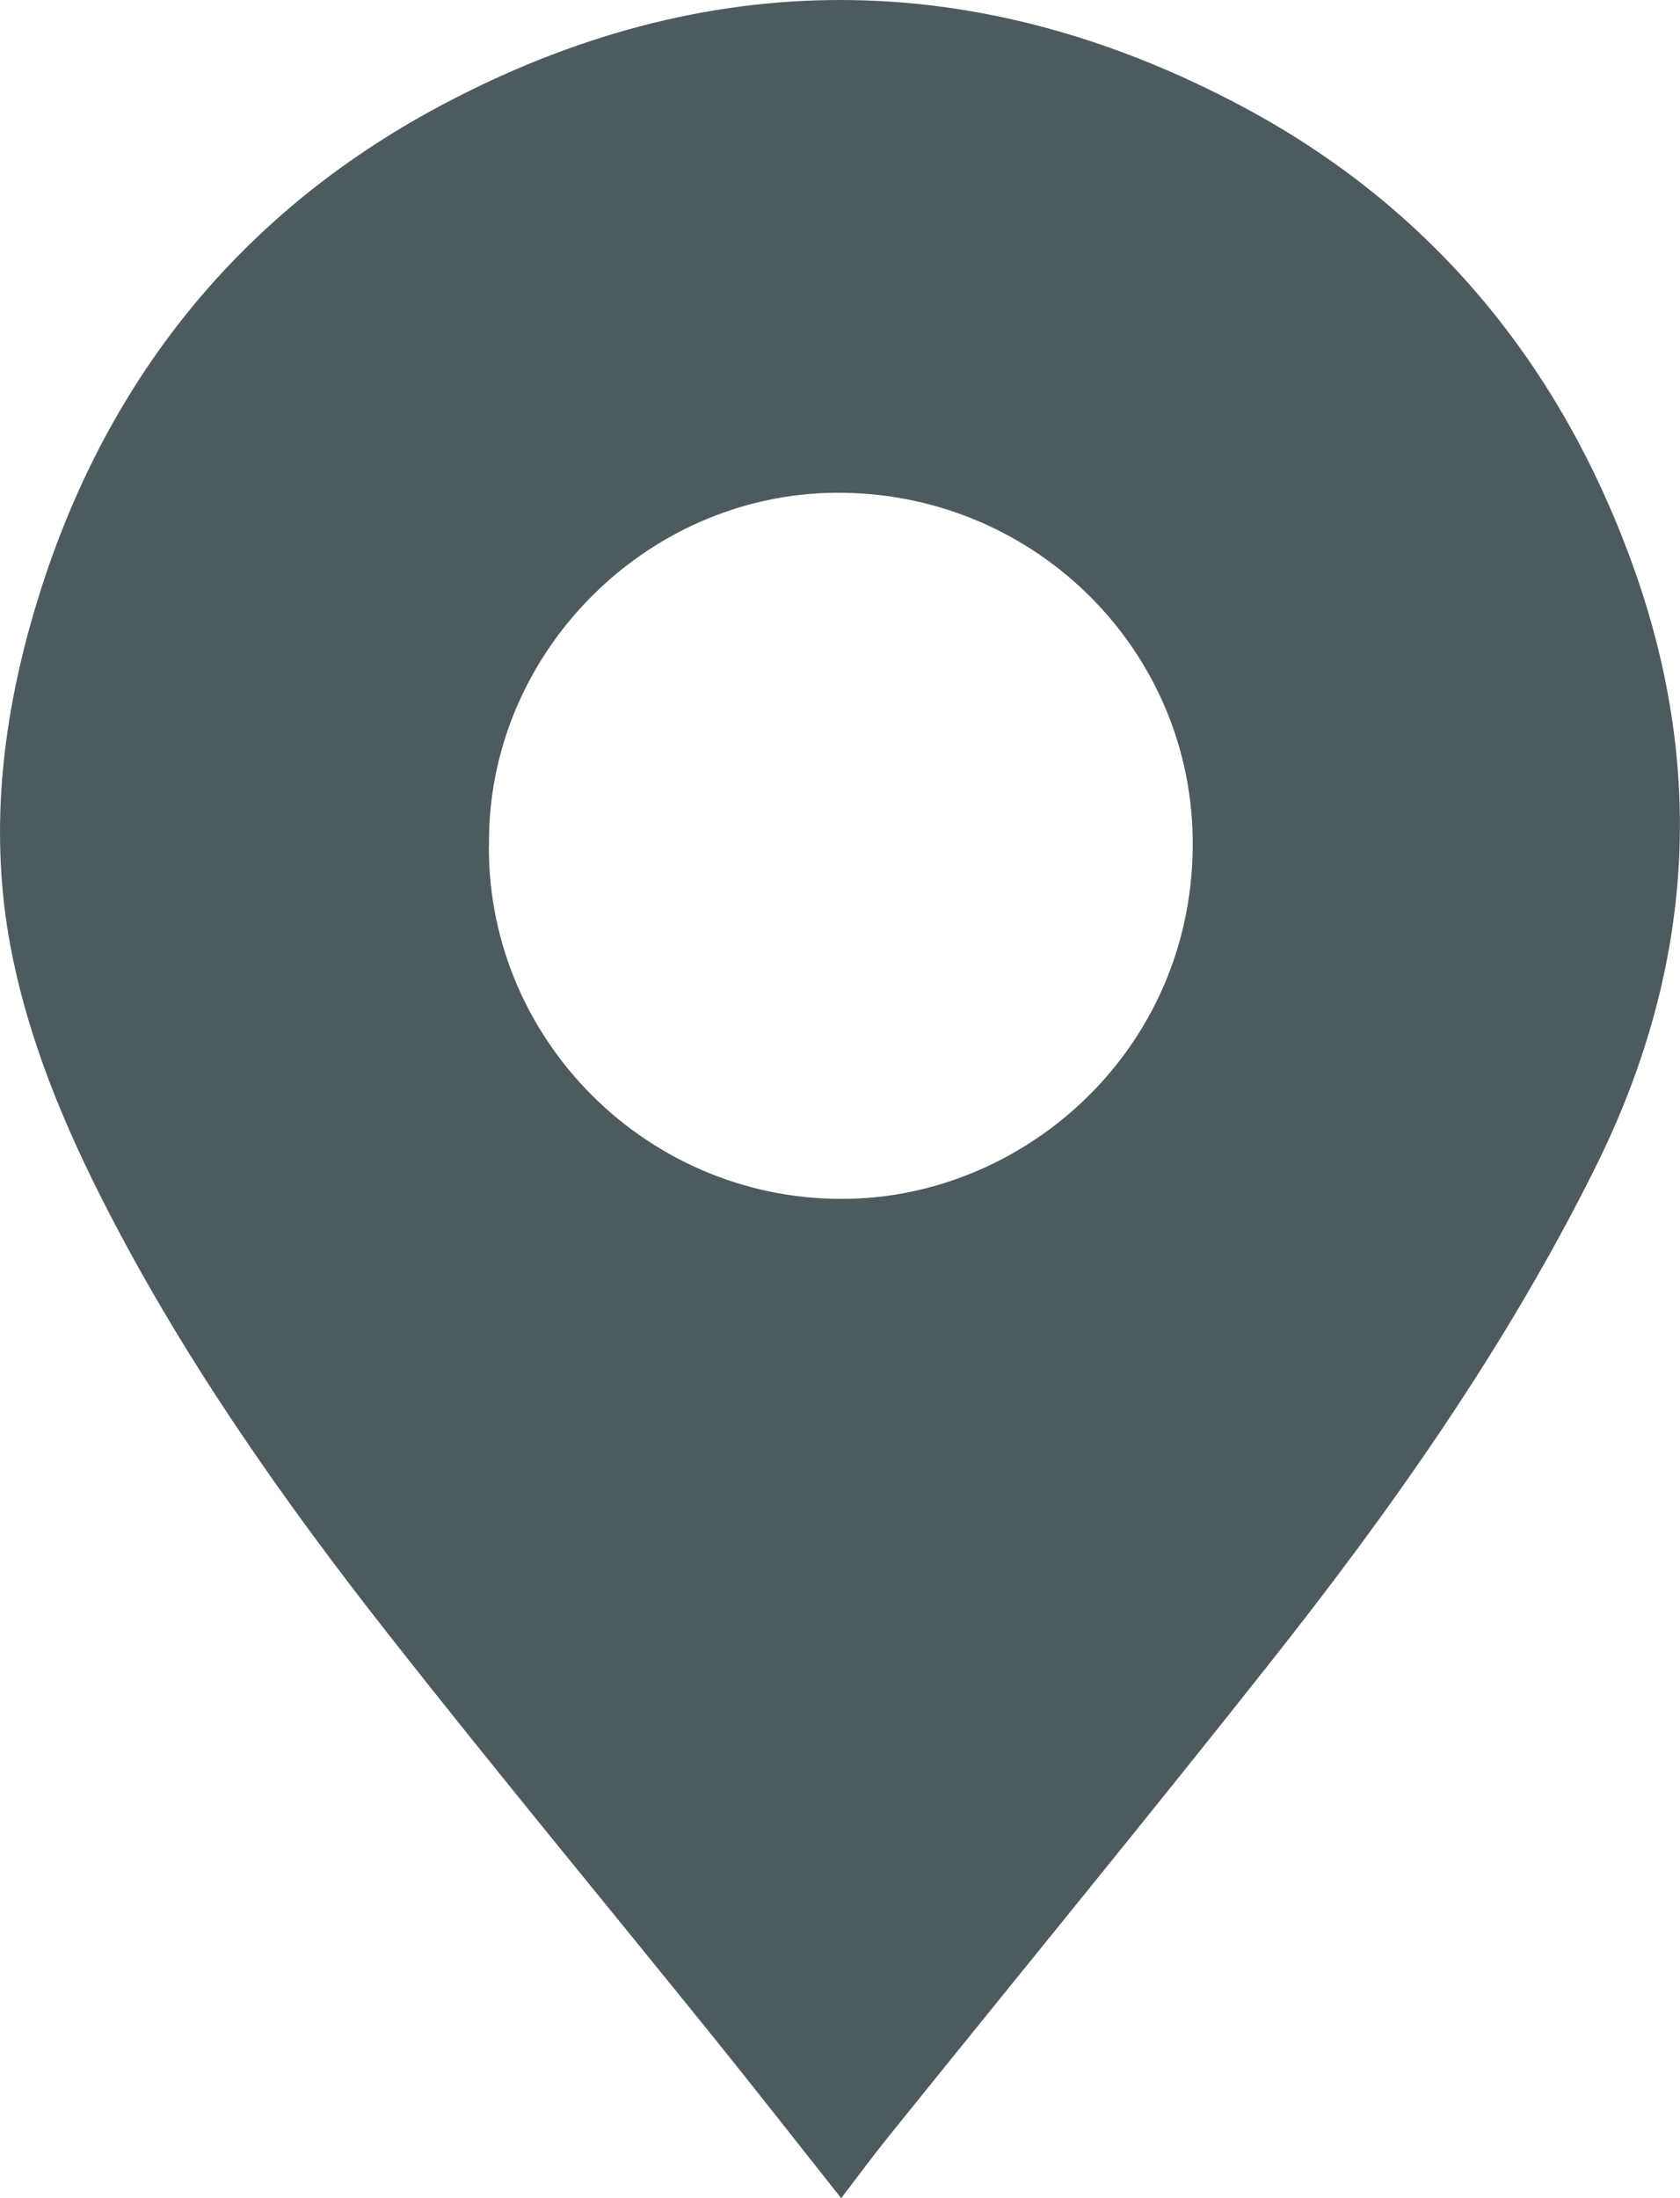 <svg width="13" height="17" viewBox="0 0 13 17" fill="none" xmlns="http://www.w3.org/2000/svg">
<path d="M6.509 17C6.178 16.583 5.86 16.176 5.536 15.774C4.695 14.732 3.841 13.702 3.013 12.649C2.2 11.615 1.442 10.54 0.835 9.363C0.499 8.712 0.216 8.038 0.08 7.313C-0.079 6.459 0.011 5.616 0.247 4.789C0.752 3.02 1.807 1.673 3.406 0.819C5.457 -0.276 7.555 -0.271 9.61 0.822C11.083 1.606 12.093 2.833 12.653 4.423C13.207 5.998 13.09 7.529 12.347 9.025C11.653 10.421 10.763 11.681 9.802 12.892C8.836 14.112 7.849 15.315 6.873 16.527C6.751 16.678 6.637 16.834 6.509 17V17ZM3.783 6.541C3.774 8.093 5.089 9.35 6.654 9.268C8.014 9.197 9.259 8.05 9.229 6.47C9.2 4.986 7.969 3.797 6.461 3.811C4.984 3.825 3.766 5.067 3.784 6.541L3.783 6.541Z" fill="#4D5B5F"/>
</svg>
